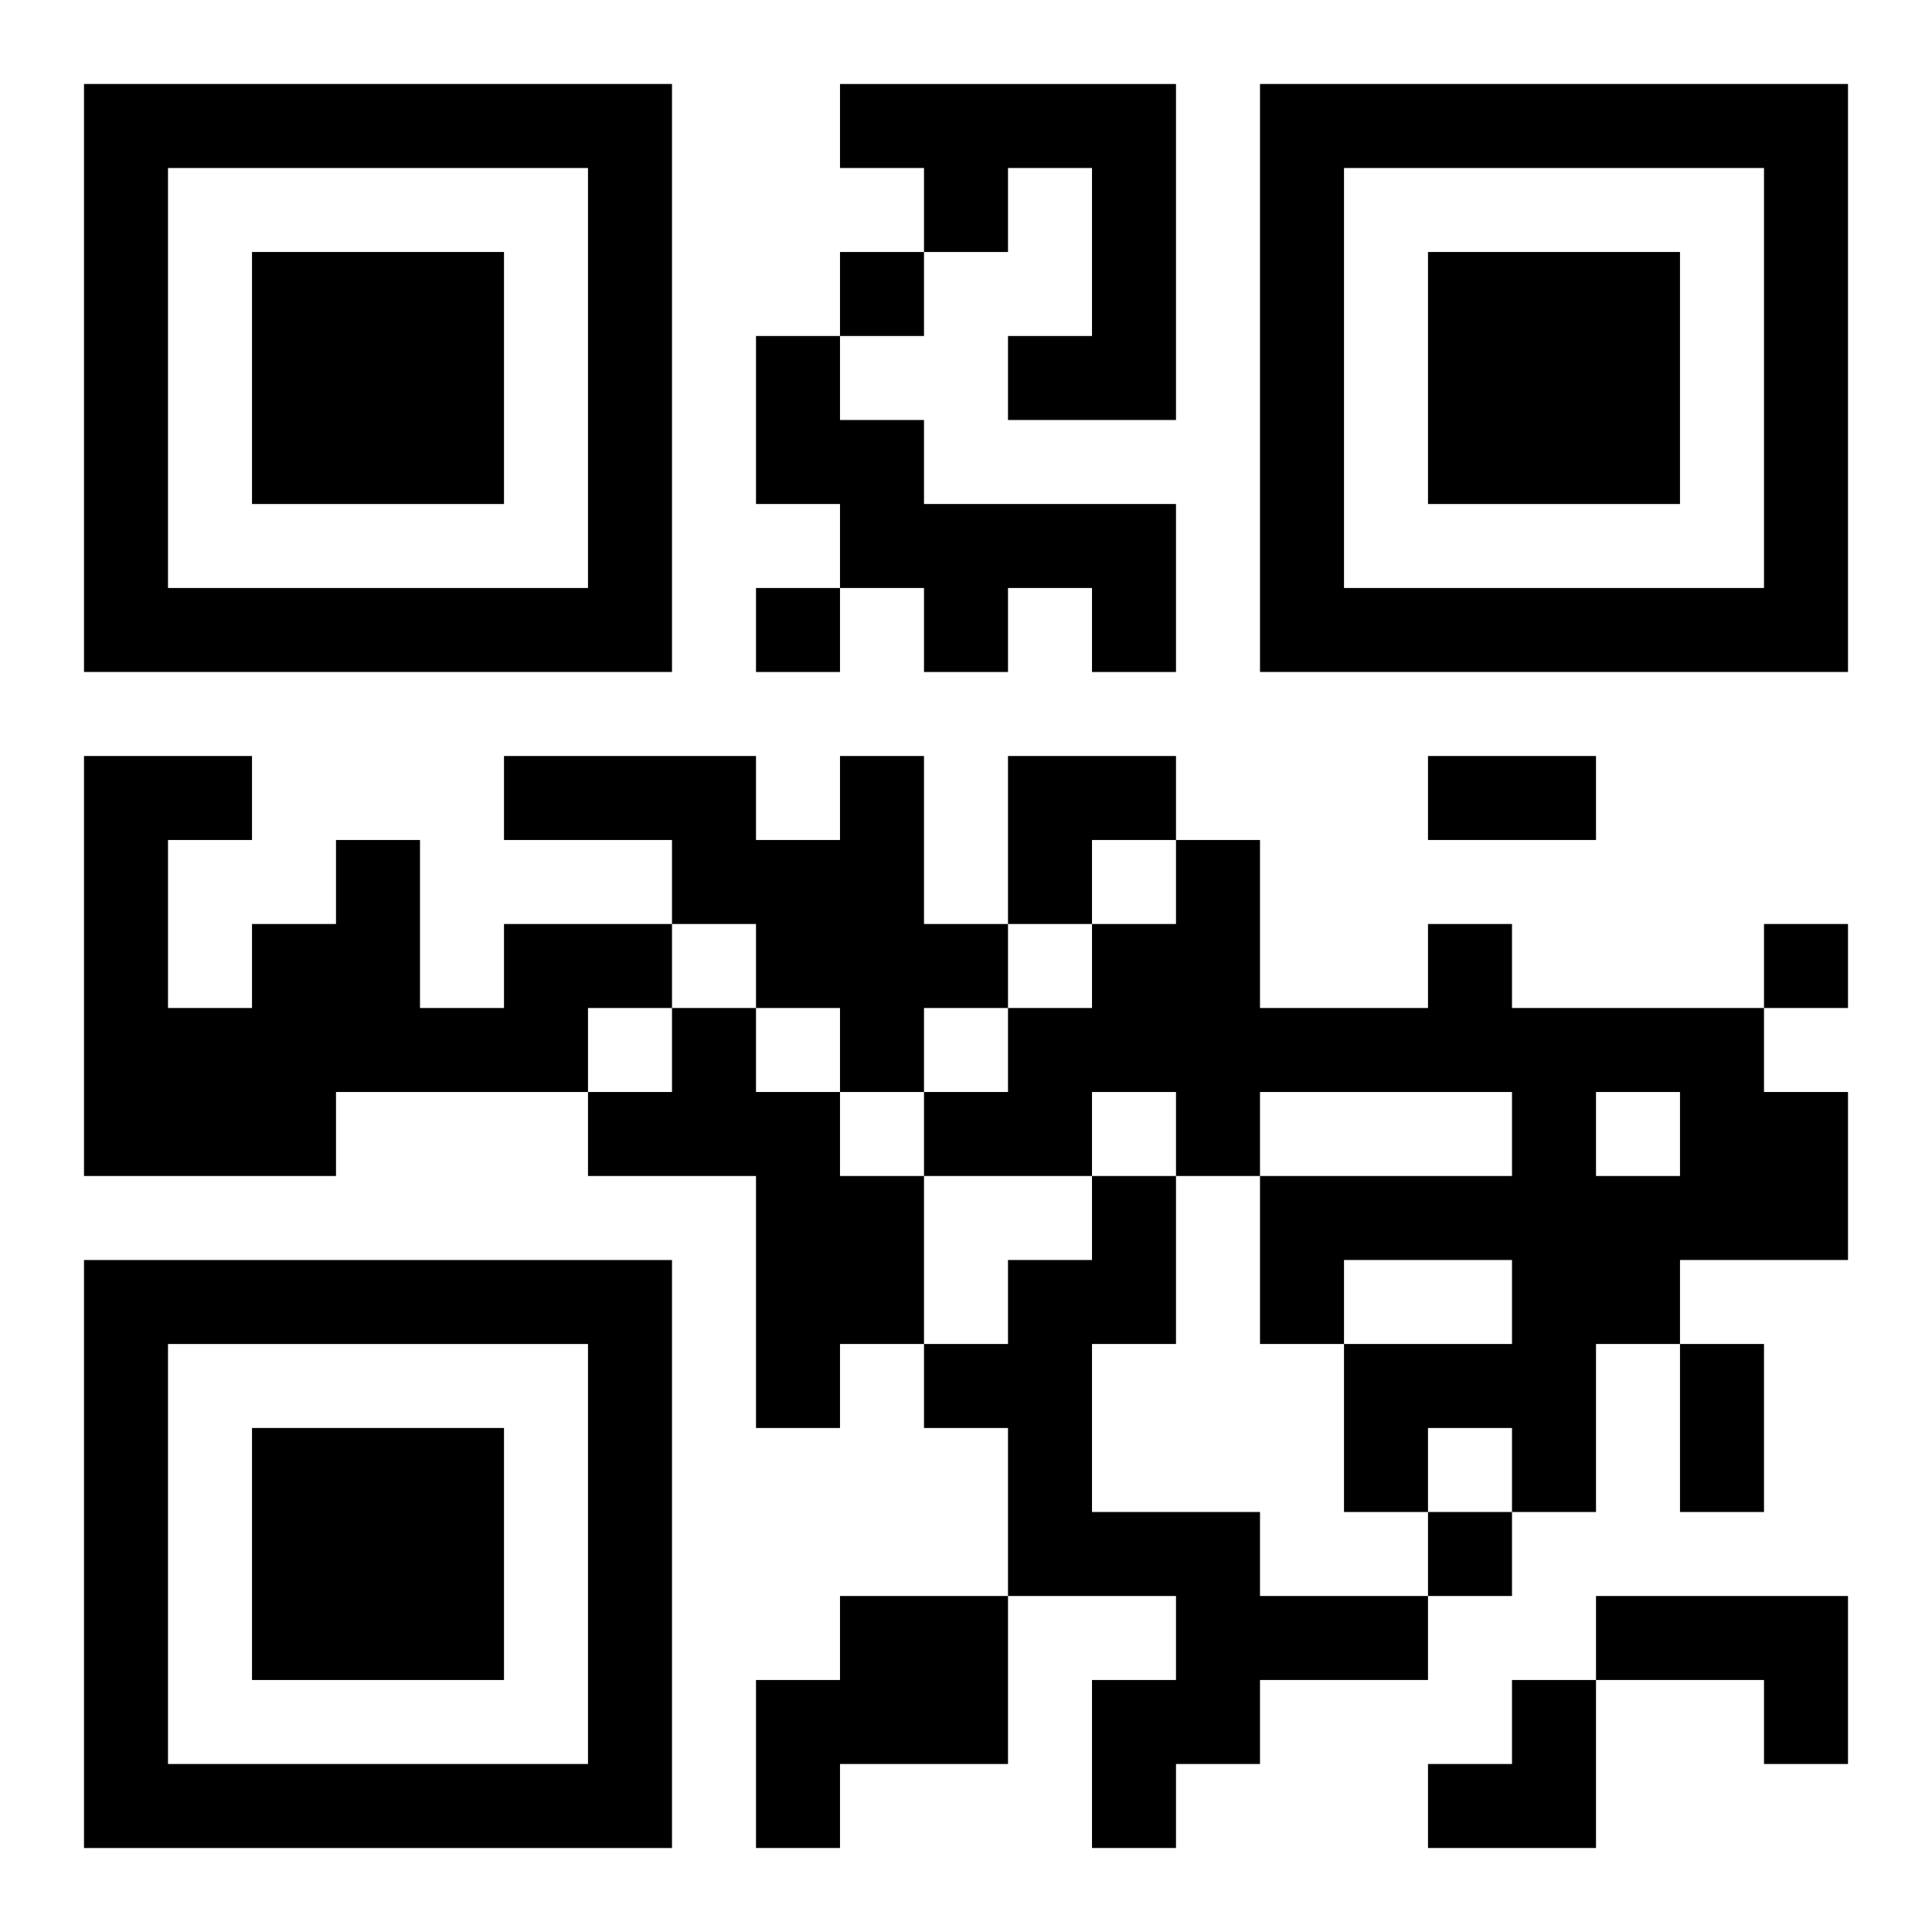 <?xml version="1.0" encoding="UTF-8"?>
<svg width="250" height="250" baseProfile="full" version="1.1" viewBox="-1 -1 23 23" xmlns="http://www.w3.org/2000/svg" xmlns:xlink="http://www.w3.org/1999/xlink"><symbol id="a"><path d="m0 7v7h7v-7h-7zm1 1h5v5h-5v-5zm1 1v3h3v-3h-3z"/></symbol><use y="-7" xlink:href="#a"/><use y="7" xlink:href="#a"/><use x="14" y="-7" xlink:href="#a"/><path d="m9 0h4v4h-2v-1h1v-2h-1v1h-1v-1h-1v-1m-1 3h1v1h1v1h3v2h-1v-1h-1v1h-1v-1h-1v-1h-1v-2m1 5h1v2h1v1h-1v1h-1v-1h-1v-1h-1v-1h-2v-1h3v1h1v-1m-4 2h2v1h-1v1h-3v1h-3v-5h2v1h-1v2h1v-1h1v-1h1v2h1v-1m11 0h1v1h3v1h1v2h-2v1h-1v2h-1v-1h-1v1h-1v-2h2v-1h-2v1h-1v-2h3v-1h-3v1h-1v-1h-1v1h-2v-1h1v-1h1v-1h1v-1h1v2h2v-1m2 2v1h1v-1h-1m-11-1h1v1h1v1h1v2h-1v1h-1v-3h-2v-1h1v-1m5 2h1v2h-1v2h2v1h2v1h-2v1h-1v1h-1v-2h1v-1h-2v-2h-1v-1h1v-1h1v-1m-3 5h2v2h-2v1h-1v-2h1v-1m9 0h3v2h-1v-1h-2v-1m-9-16v1h1v-1h-1m-1 4v1h1v-1h-1m12 4v1h1v-1h-1m-4 7v1h1v-1h-1m0-9h2v1h-2v-1m3 7h1v2h-1v-2m-8-7h2v1h-1v1h-1zm5 11m1 0h1v2h-2v-1h1z"/></svg>
